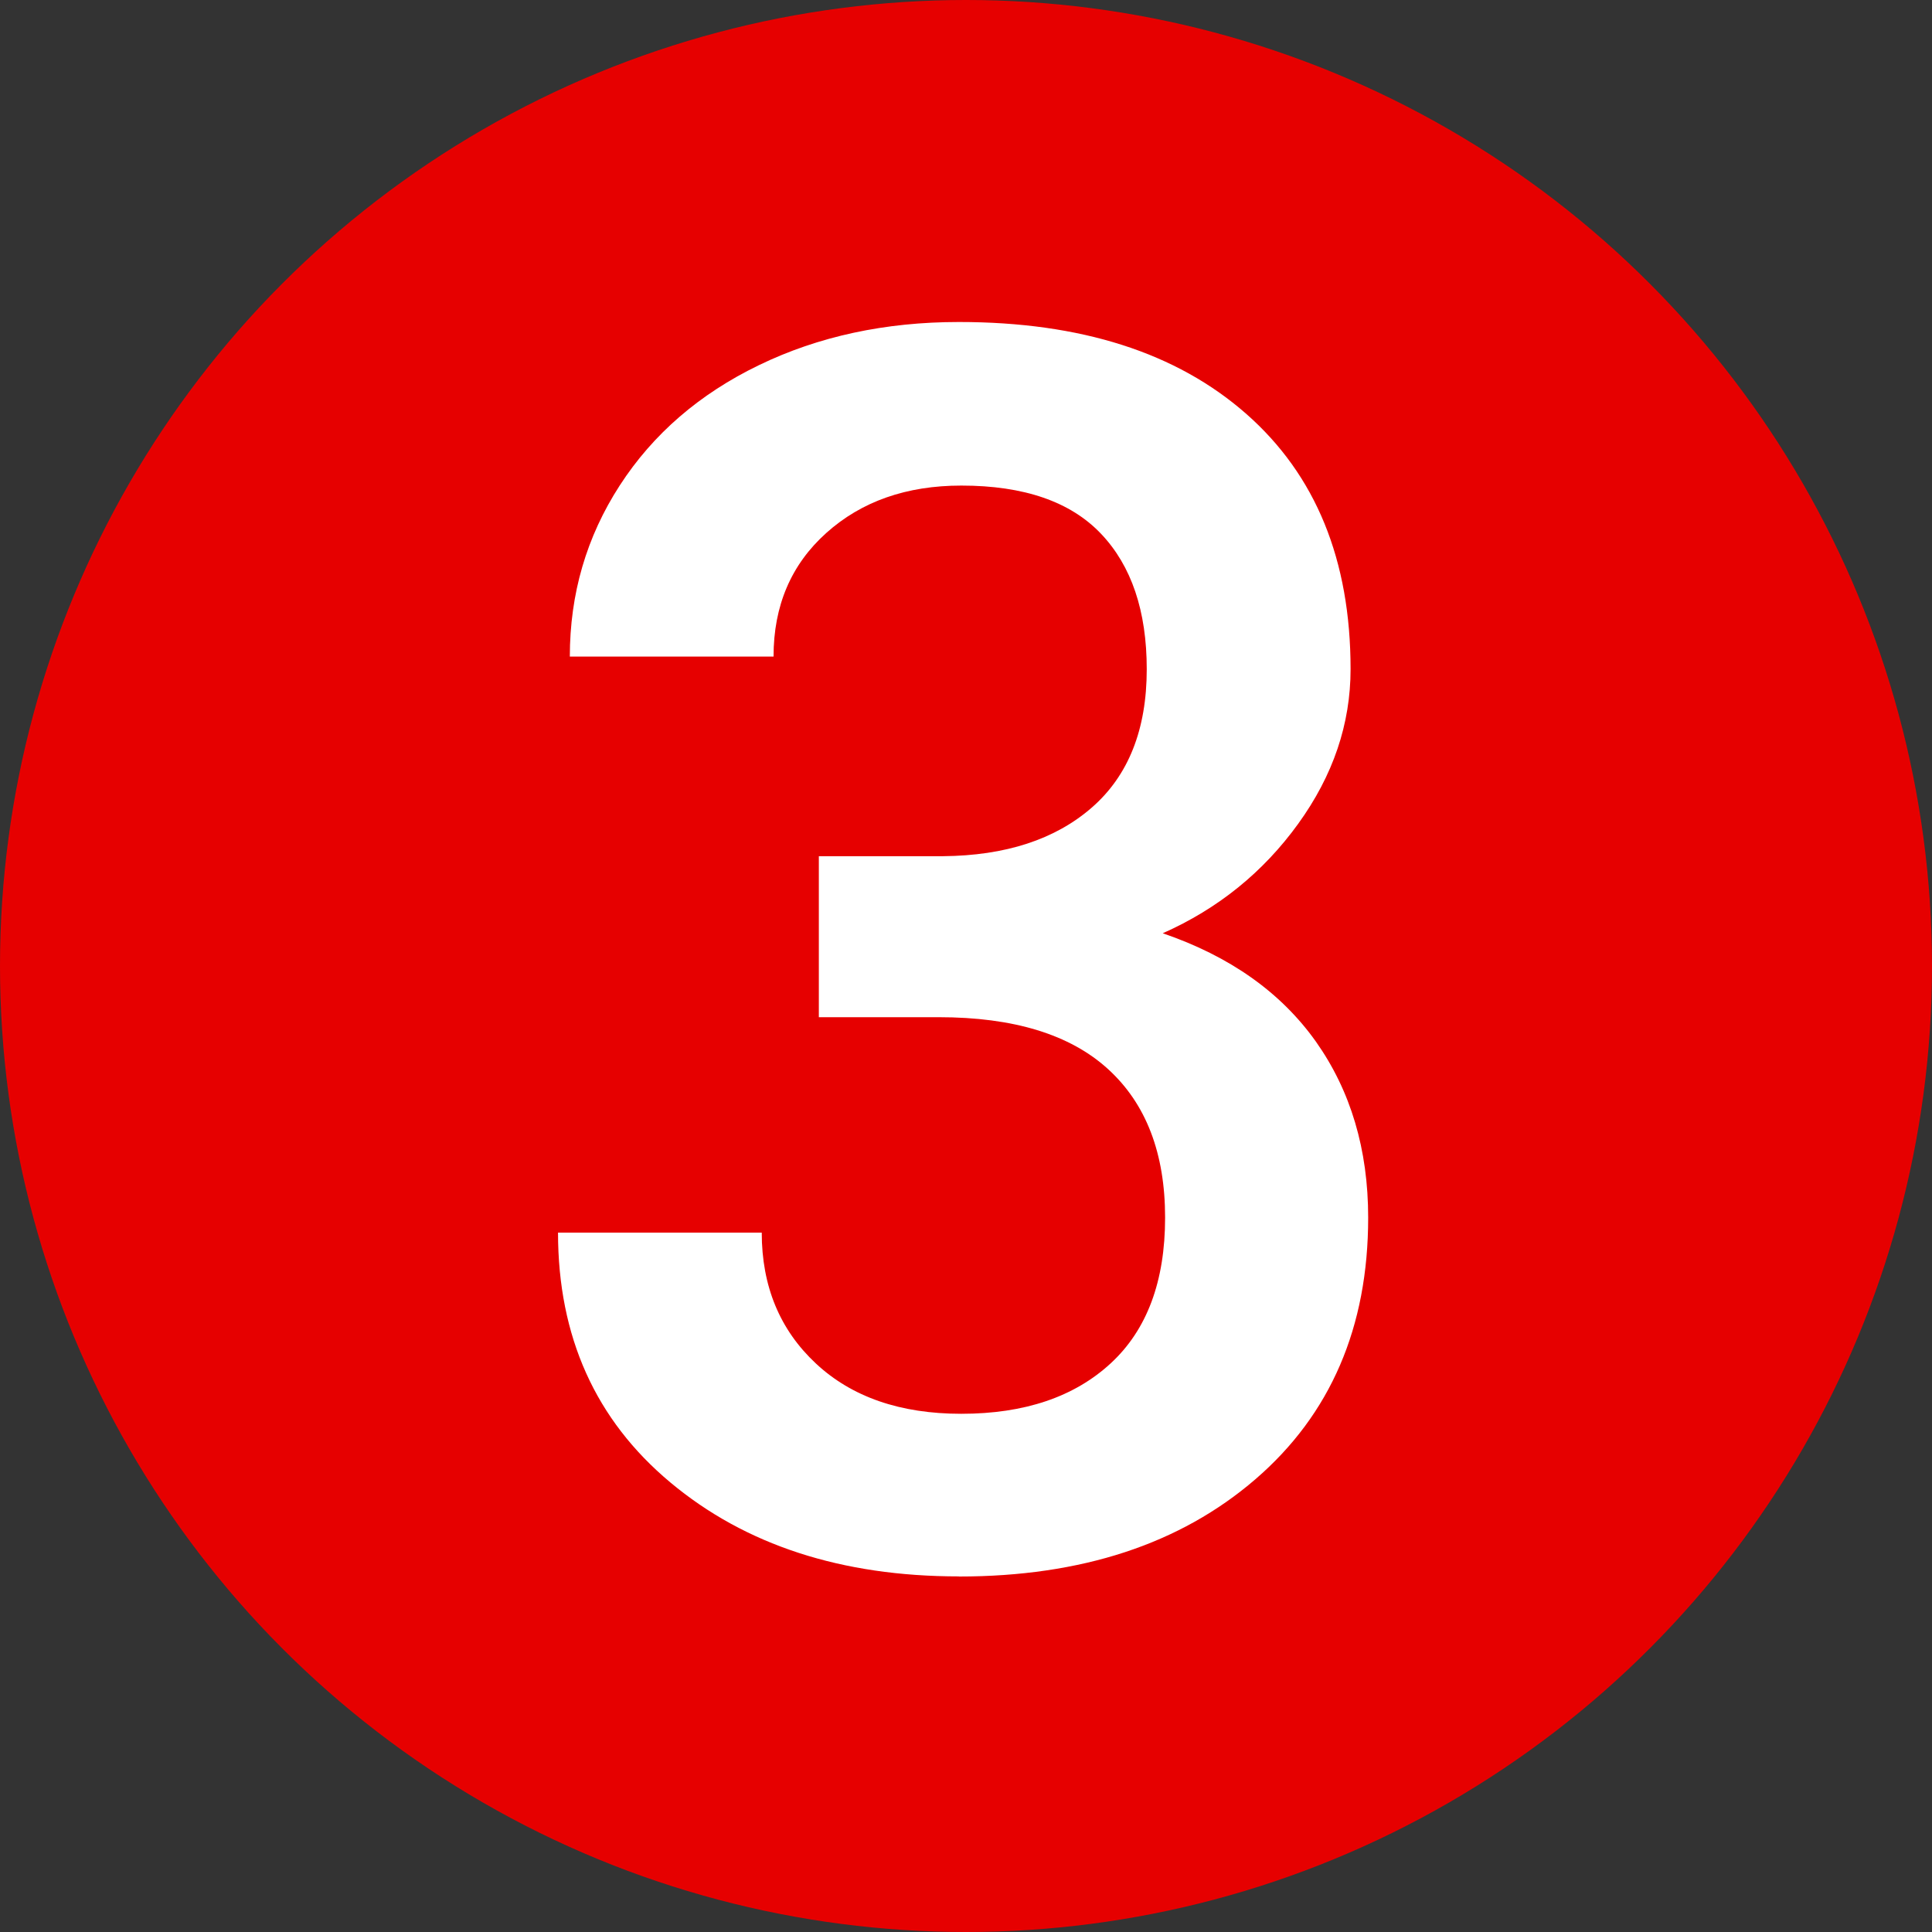 <svg height="18" viewBox="0 0 18 18" width="18" xmlns="http://www.w3.org/2000/svg"><rect x="0" y="0" width="18" height="18" fill="#333333" stroke="none"/><g fill="none" fill-rule="evenodd"><circle cx="9" cy="9" fill="#e60000" r="9"/><path d="m8.934 14.688c1.141 0 2.061-.302 2.762-.906.701-.604 1.051-1.417 1.051-2.438 0-.635-.163-1.182-.488-1.641-.326-.458-.801-.794-1.426-1.008.516-.229.936-.569 1.262-1.02.326-.451.488-.931.488-1.441 0-1.016-.324-1.809-.973-2.379s-1.54-.855-2.676-.855c-.688 0-1.309.134-1.863.402s-.987.642-1.297 1.121-.465 1.01-.465 1.594h1.898c0-.474.164-.858.492-1.152s.747-.441 1.258-.441c.583 0 1.017.15 1.301.449.284.299.426.72.426 1.262 0 .562-.171.992-.512 1.289-.341.297-.803.448-1.387.453h-1.156v1.5h1.117c.698 0 1.224.161 1.578.484.354.323.531.784.531 1.383 0 .594-.169 1.047-.508 1.359s-.802.469-1.391.469c-.568 0-1.02-.156-1.355-.469s-.504-.719-.504-1.219h-1.898c0 .969.349 1.745 1.047 2.328s1.594.875 2.688.875z" fill="#fff" fill-rule="nonzero"/></g></svg>